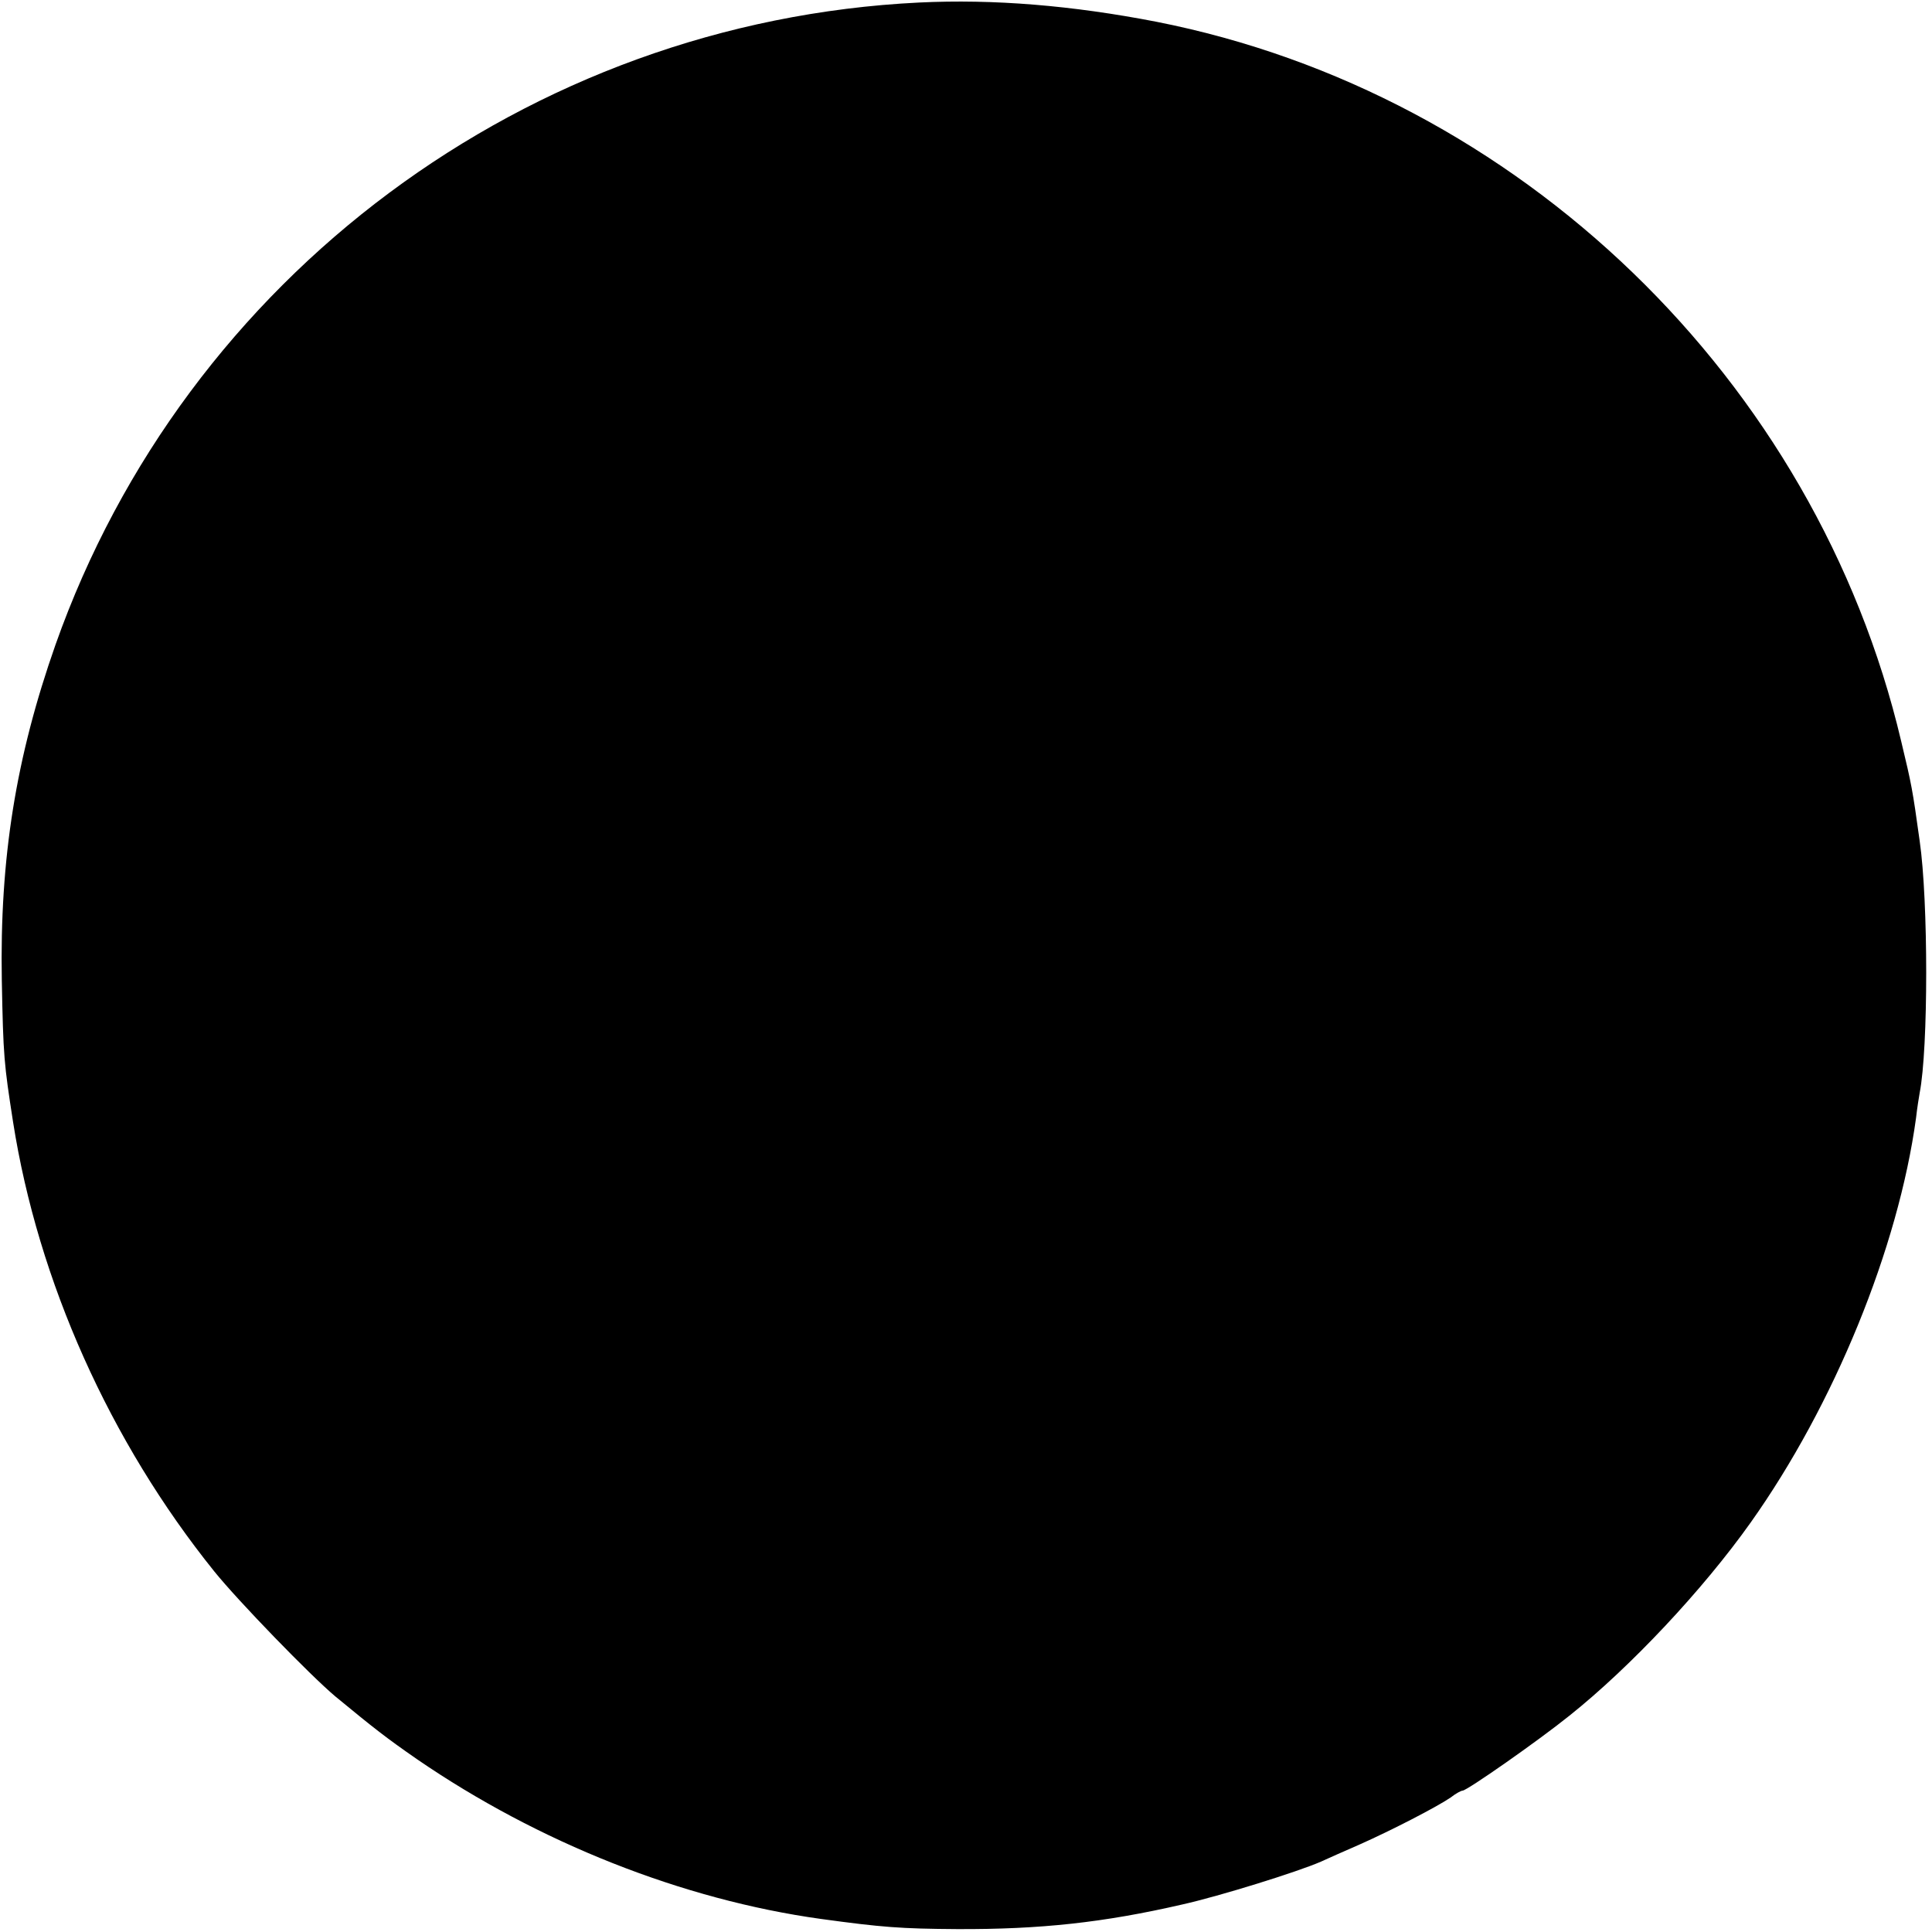 <?xml version="1.0" standalone="no"?>
<!DOCTYPE svg PUBLIC "-//W3C//DTD SVG 20010904//EN"
 "http://www.w3.org/TR/2001/REC-SVG-20010904/DTD/svg10.dtd">
<svg version="1.0" xmlns="http://www.w3.org/2000/svg"
 width="533pt" height="533pt" viewBox="0 0 533 533"
 preserveAspectRatio="xMidYMid meet">
<g transform="translate(0,533) scale(0.1,-0.1)"
fill="#000000" stroke="none">
<path d="M2535 5323 c-1079 -53 -2023 -756 -2382 -1772 -109 -310 -154 -588
-148 -926 4 -210 6 -229 31 -390 69 -440 267 -882 555 -1240 67 -83 265 -287
334 -345 108 -89 140 -114 225 -173 335 -230 733 -388 1115 -441 168 -23 220
-27 375 -28 230 -1 405 18 622 68 103 23 318 90 382 118 17 8 65 29 106 47 88
39 214 104 252 130 14 11 29 19 33 19 12 0 208 137 295 207 168 134 368 347
500 533 230 324 407 757 456 1116 3 27 8 58 10 69 24 123 24 529 0 695 -20
144 -22 154 -51 275 -235 997 -1054 1788 -2055 1985 -232 45 -449 63 -655 53z"/>
</g>
</svg>
